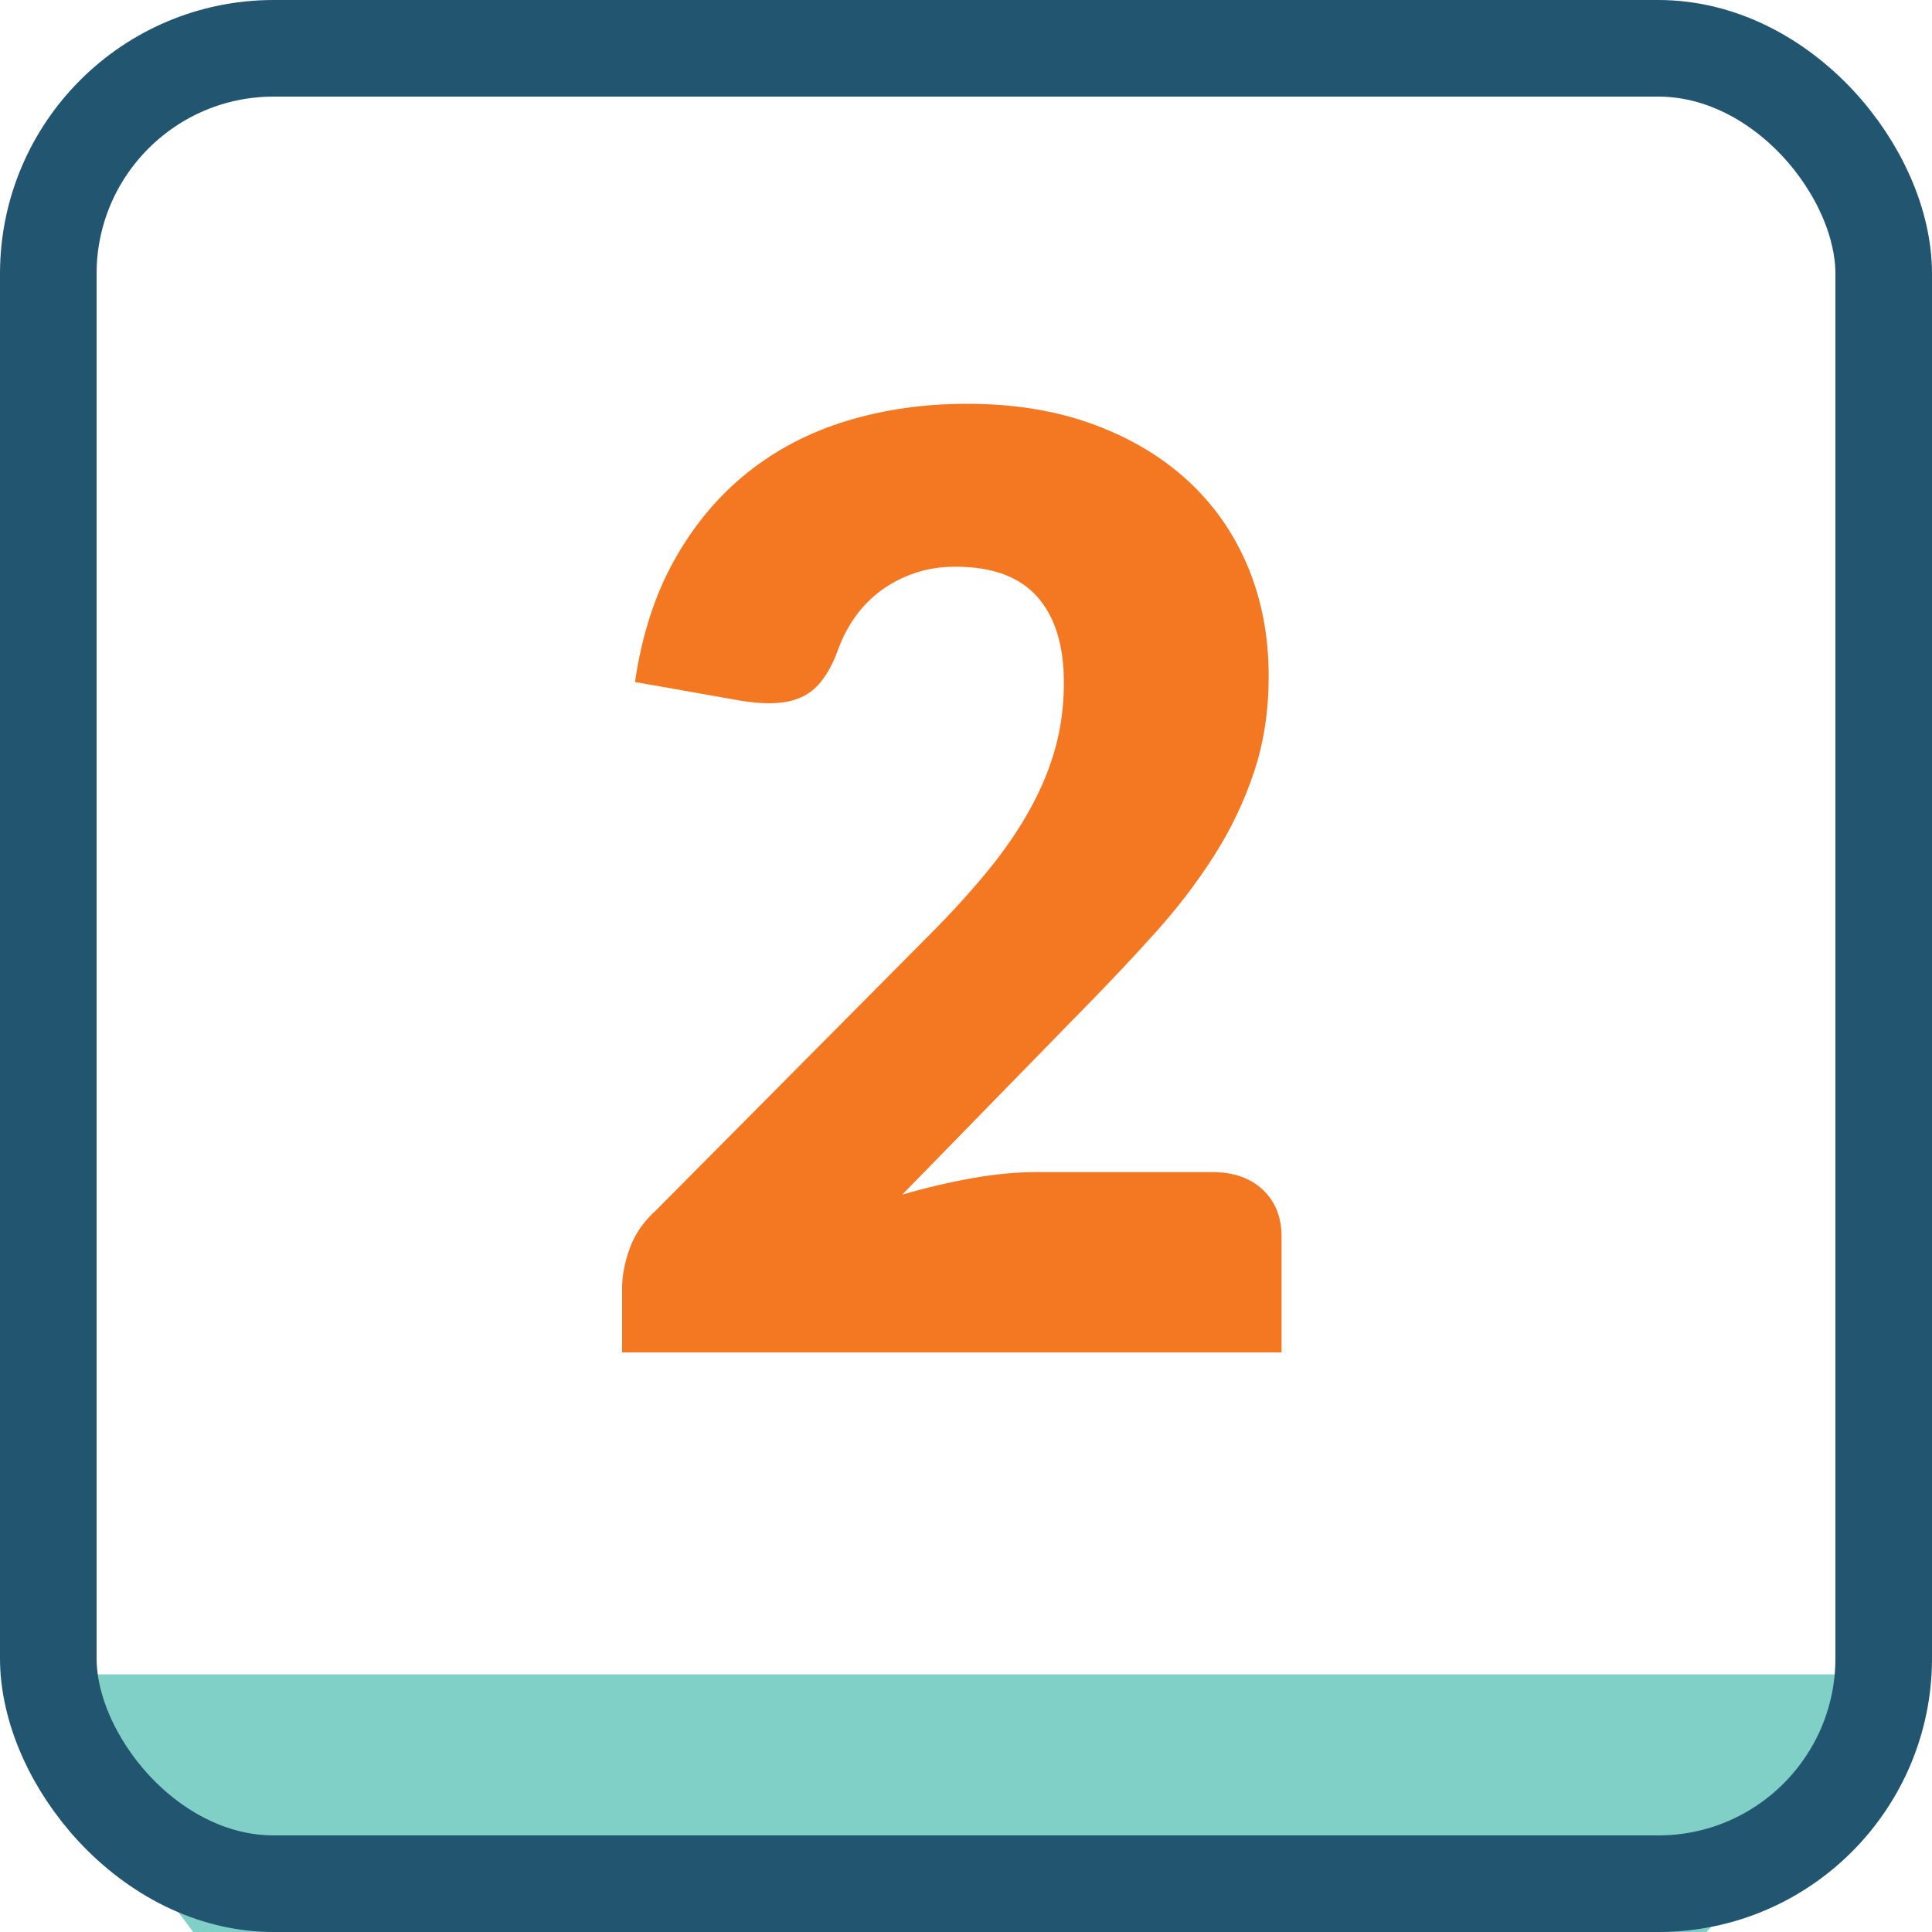 <?xml version="1.0" encoding="UTF-8"?>
<svg width="60px" height="60px" viewBox="0 0 60 60" version="1.1" xmlns="http://www.w3.org/2000/svg" xmlns:xlink="http://www.w3.org/1999/xlink">
    <title>Group 28 Copy</title>
    <g id="Page-1" stroke="none" stroke-width="1" fill="none" fill-rule="evenodd">
        <g id="Homepage-v07.04---Arrow" transform="translate(-1039, -7440)">
            <g id="Group-28-Copy" transform="translate(1039, 7440)">
                <polygon id="Rectangle" fill="#80D0C7" points="0 52 60 52 53 60 6 60"></polygon>
                <rect id="Rectangle" stroke="#22556F" stroke-width="3" x="1.5" y="1.5" width="57" height="57" rx="7"></rect>
                <path d="M39.8,42 L39.8,38.4 C39.8,37.8 39.607,37.317 39.22,36.95 C38.833,36.583 38.307,36.4 37.64,36.4 L37.64,36.4 L32.2,36.4 C31.573,36.4 30.903,36.463 30.19,36.59 C29.477,36.717 28.753,36.887 28.02,37.1 L28.02,37.1 L33.72,31.26 C34.493,30.473 35.223,29.697 35.91,28.93 C36.597,28.163 37.2,27.37 37.72,26.55 C38.24,25.73 38.65,24.867 38.95,23.96 C39.25,23.053 39.4,22.067 39.4,21 C39.4,19.76 39.183,18.623 38.75,17.59 C38.317,16.557 37.693,15.667 36.88,14.92 C36.067,14.173 35.083,13.59 33.93,13.17 C32.777,12.75 31.48,12.54 30.04,12.54 C28.707,12.54 27.46,12.717 26.3,13.07 C25.14,13.423 24.11,13.96 23.21,14.68 C22.31,15.4 21.557,16.3 20.95,17.38 C20.343,18.46 19.933,19.727 19.72,21.18 L19.72,21.18 L23,21.76 C23.16,21.787 23.317,21.807 23.47,21.82 C23.623,21.833 23.767,21.84 23.9,21.84 C24.46,21.84 24.903,21.707 25.23,21.44 C25.557,21.173 25.827,20.74 26.04,20.14 C26.173,19.78 26.35,19.447 26.57,19.14 C26.79,18.833 27.053,18.567 27.36,18.34 C27.667,18.113 28.013,17.933 28.4,17.8 C28.787,17.667 29.213,17.6 29.68,17.6 C30.813,17.6 31.657,17.91 32.21,18.53 C32.763,19.15 33.04,20.04 33.04,21.2 C33.04,21.907 32.953,22.577 32.78,23.21 C32.607,23.843 32.347,24.477 32,25.11 C31.653,25.743 31.213,26.387 30.68,27.04 C30.147,27.693 29.52,28.38 28.8,29.1 L28.8,29.1 L20.4,37.56 C20,37.92 19.72,38.32 19.56,38.76 C19.4,39.2 19.32,39.613 19.32,40 L19.32,40 L19.32,42 L39.8,42 Z" id="2" fill="#F47721" fill-rule="nonzero"></path>
            </g>
        </g>
    </g>
</svg>